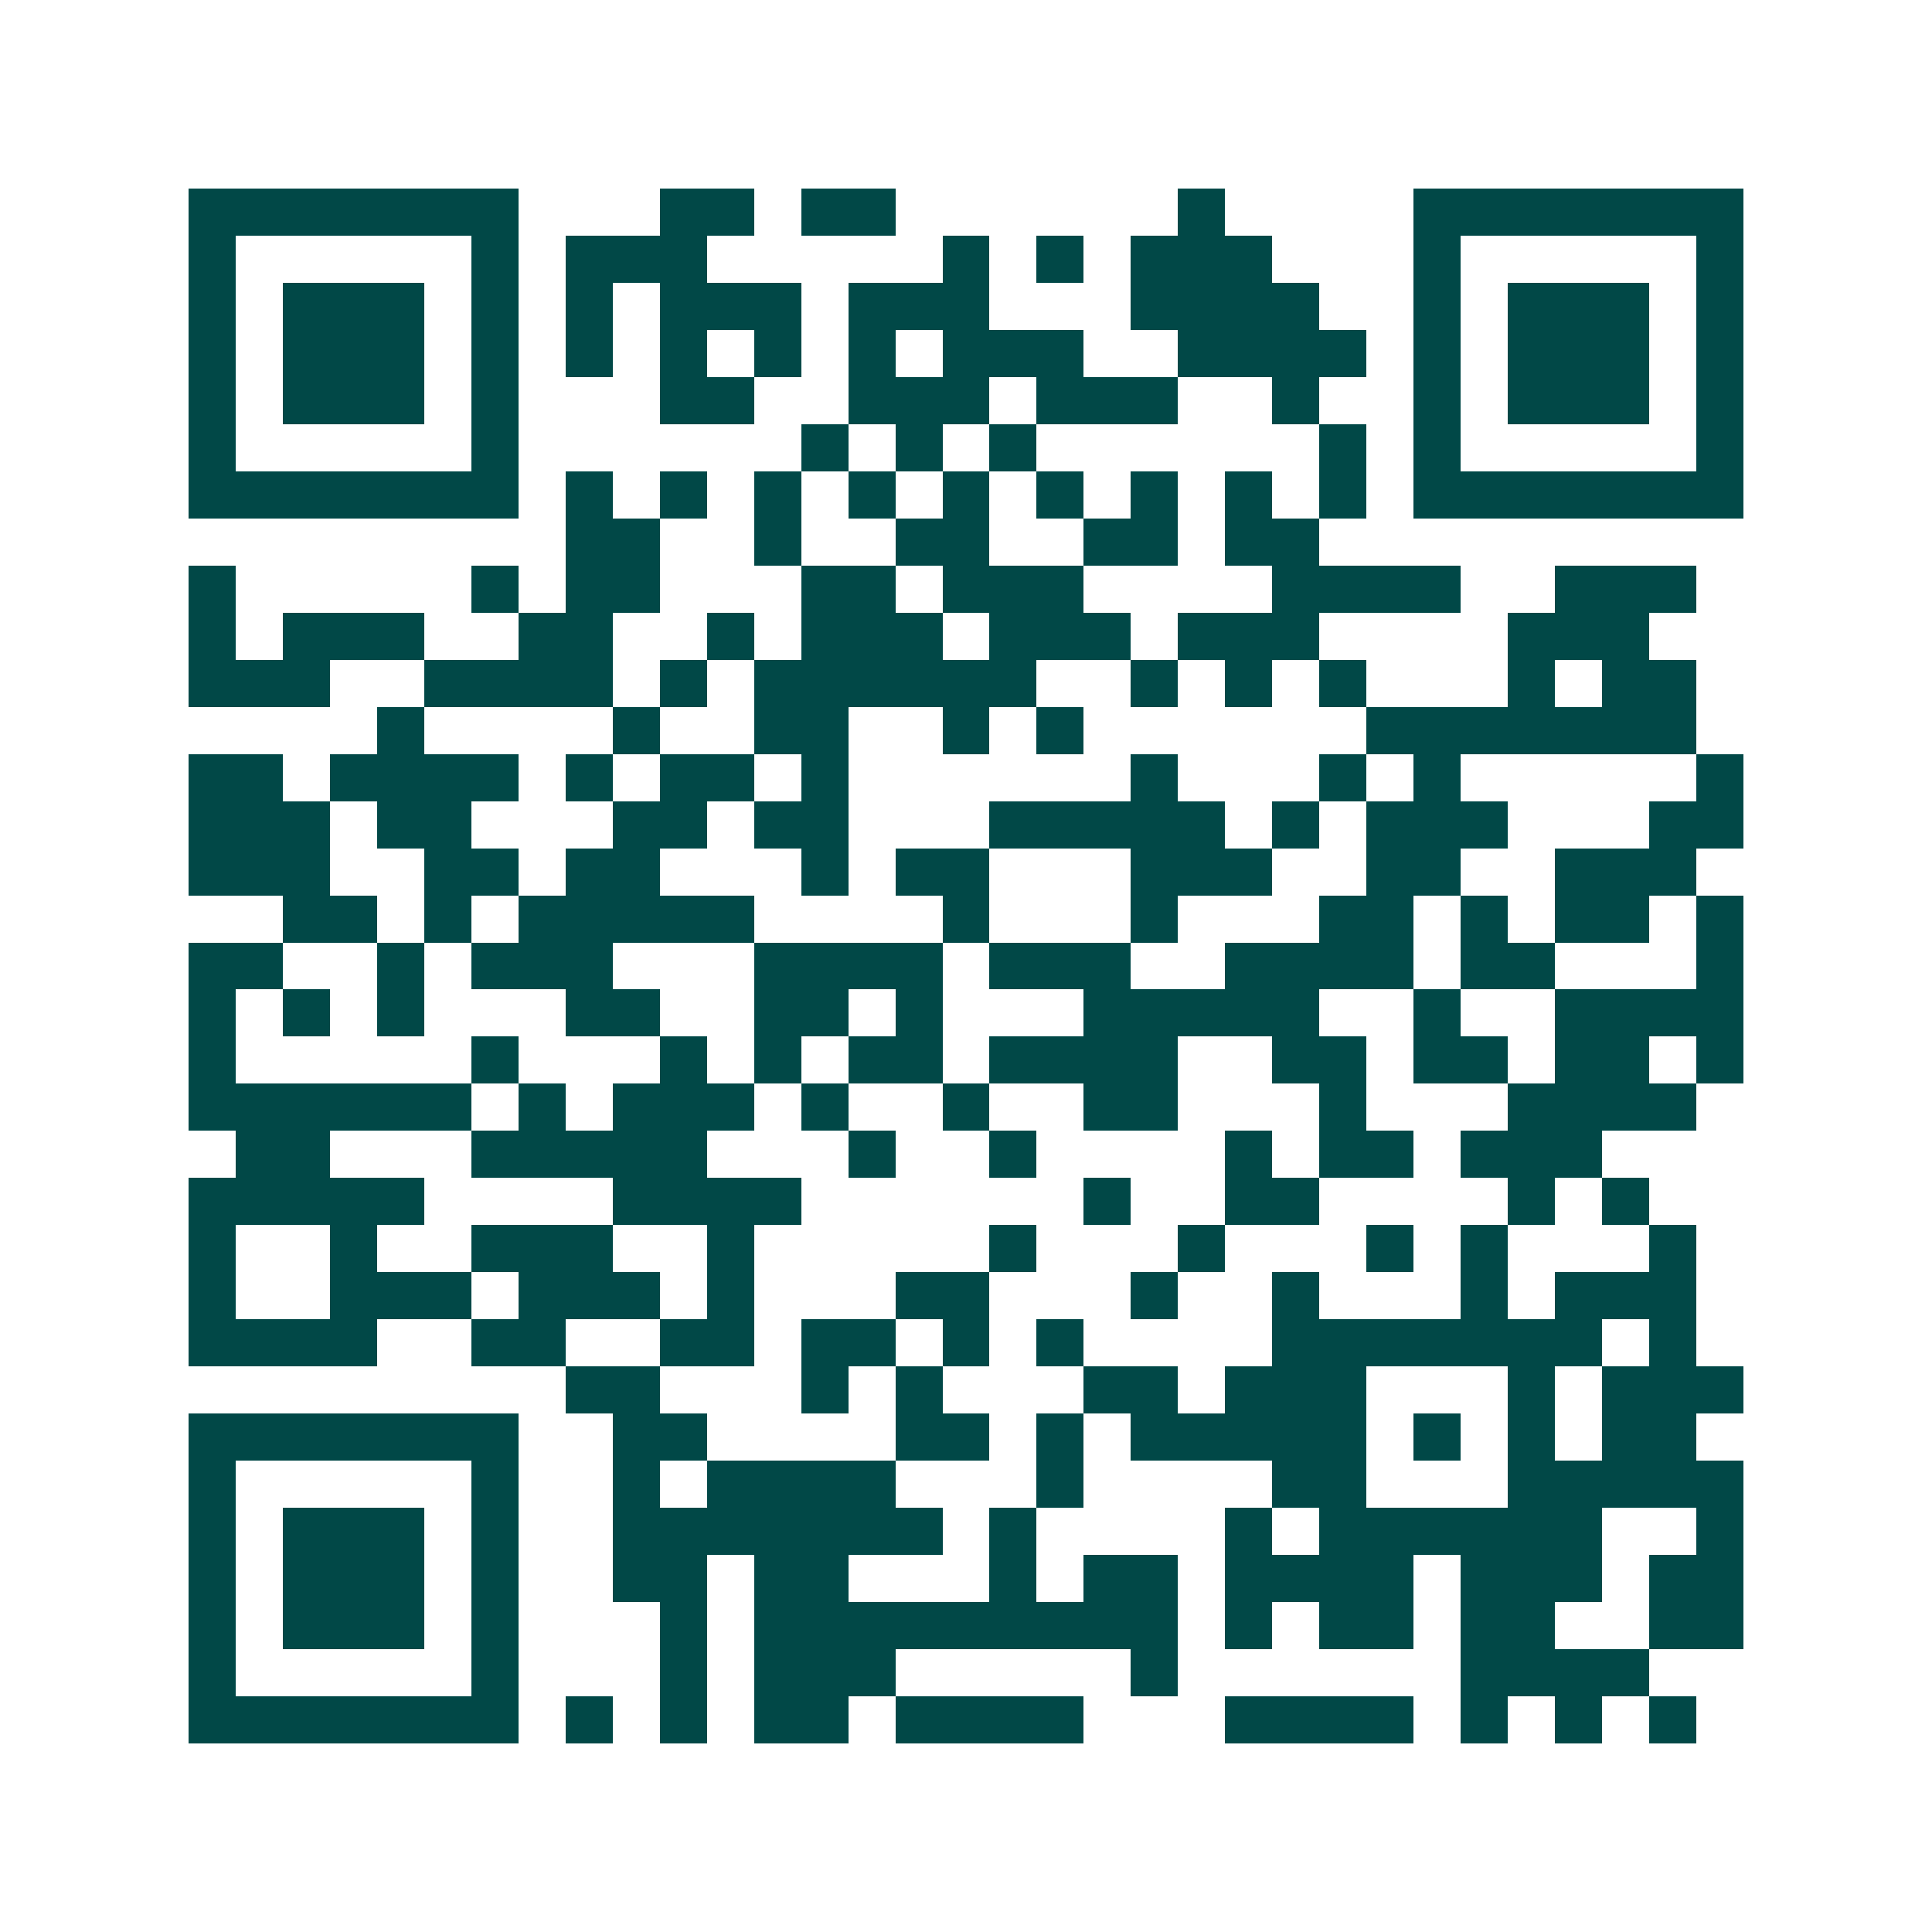 <svg xmlns="http://www.w3.org/2000/svg" width="200" height="200" viewBox="0 0 41 41" shape-rendering="crispEdges"><path fill="#ffffff" d="M0 0h41v41H0z"/><path stroke="#014847" d="M4 4.5h7m3 0h2m1 0h2m6 0h1m4 0h7M4 5.5h1m5 0h1m1 0h3m5 0h1m1 0h1m1 0h3m3 0h1m5 0h1M4 6.5h1m1 0h3m1 0h1m1 0h1m1 0h3m1 0h3m3 0h4m2 0h1m1 0h3m1 0h1M4 7.5h1m1 0h3m1 0h1m1 0h1m1 0h1m1 0h1m1 0h1m1 0h3m2 0h4m1 0h1m1 0h3m1 0h1M4 8.5h1m1 0h3m1 0h1m3 0h2m2 0h3m1 0h3m2 0h1m2 0h1m1 0h3m1 0h1M4 9.5h1m5 0h1m6 0h1m1 0h1m1 0h1m6 0h1m1 0h1m5 0h1M4 10.5h7m1 0h1m1 0h1m1 0h1m1 0h1m1 0h1m1 0h1m1 0h1m1 0h1m1 0h1m1 0h7M12 11.5h2m2 0h1m2 0h2m2 0h2m1 0h2M4 12.5h1m5 0h1m1 0h2m3 0h2m1 0h3m4 0h4m2 0h3M4 13.5h1m1 0h3m2 0h2m2 0h1m1 0h3m1 0h3m1 0h3m4 0h3M4 14.5h3m2 0h4m1 0h1m1 0h6m2 0h1m1 0h1m1 0h1m3 0h1m1 0h2M8 15.5h1m4 0h1m2 0h2m2 0h1m1 0h1m6 0h7M4 16.5h2m1 0h4m1 0h1m1 0h2m1 0h1m6 0h1m3 0h1m1 0h1m5 0h1M4 17.5h3m1 0h2m3 0h2m1 0h2m3 0h5m1 0h1m1 0h3m3 0h2M4 18.5h3m2 0h2m1 0h2m3 0h1m1 0h2m3 0h3m2 0h2m2 0h3M6 19.5h2m1 0h1m1 0h5m4 0h1m3 0h1m3 0h2m1 0h1m1 0h2m1 0h1M4 20.5h2m2 0h1m1 0h3m3 0h4m1 0h3m2 0h4m1 0h2m3 0h1M4 21.5h1m1 0h1m1 0h1m3 0h2m2 0h2m1 0h1m3 0h5m2 0h1m2 0h4M4 22.5h1m5 0h1m3 0h1m1 0h1m1 0h2m1 0h4m2 0h2m1 0h2m1 0h2m1 0h1M4 23.5h6m1 0h1m1 0h3m1 0h1m2 0h1m2 0h2m3 0h1m3 0h4M5 24.5h2m3 0h5m3 0h1m2 0h1m4 0h1m1 0h2m1 0h3M4 25.5h5m4 0h4m6 0h1m2 0h2m4 0h1m1 0h1M4 26.5h1m2 0h1m2 0h3m2 0h1m5 0h1m3 0h1m3 0h1m1 0h1m3 0h1M4 27.5h1m2 0h3m1 0h3m1 0h1m3 0h2m3 0h1m2 0h1m3 0h1m1 0h3M4 28.5h4m2 0h2m2 0h2m1 0h2m1 0h1m1 0h1m4 0h7m1 0h1M12 29.5h2m3 0h1m1 0h1m3 0h2m1 0h3m3 0h1m1 0h3M4 30.5h7m2 0h2m4 0h2m1 0h1m1 0h5m1 0h1m1 0h1m1 0h2M4 31.5h1m5 0h1m2 0h1m1 0h4m3 0h1m4 0h2m3 0h5M4 32.5h1m1 0h3m1 0h1m2 0h7m1 0h1m4 0h1m1 0h6m2 0h1M4 33.5h1m1 0h3m1 0h1m2 0h2m1 0h2m3 0h1m1 0h2m1 0h4m1 0h3m1 0h2M4 34.5h1m1 0h3m1 0h1m3 0h1m1 0h9m1 0h1m1 0h2m1 0h2m2 0h2M4 35.5h1m5 0h1m3 0h1m1 0h3m5 0h1m6 0h4M4 36.5h7m1 0h1m1 0h1m1 0h2m1 0h4m3 0h4m1 0h1m1 0h1m1 0h1"/></svg>
